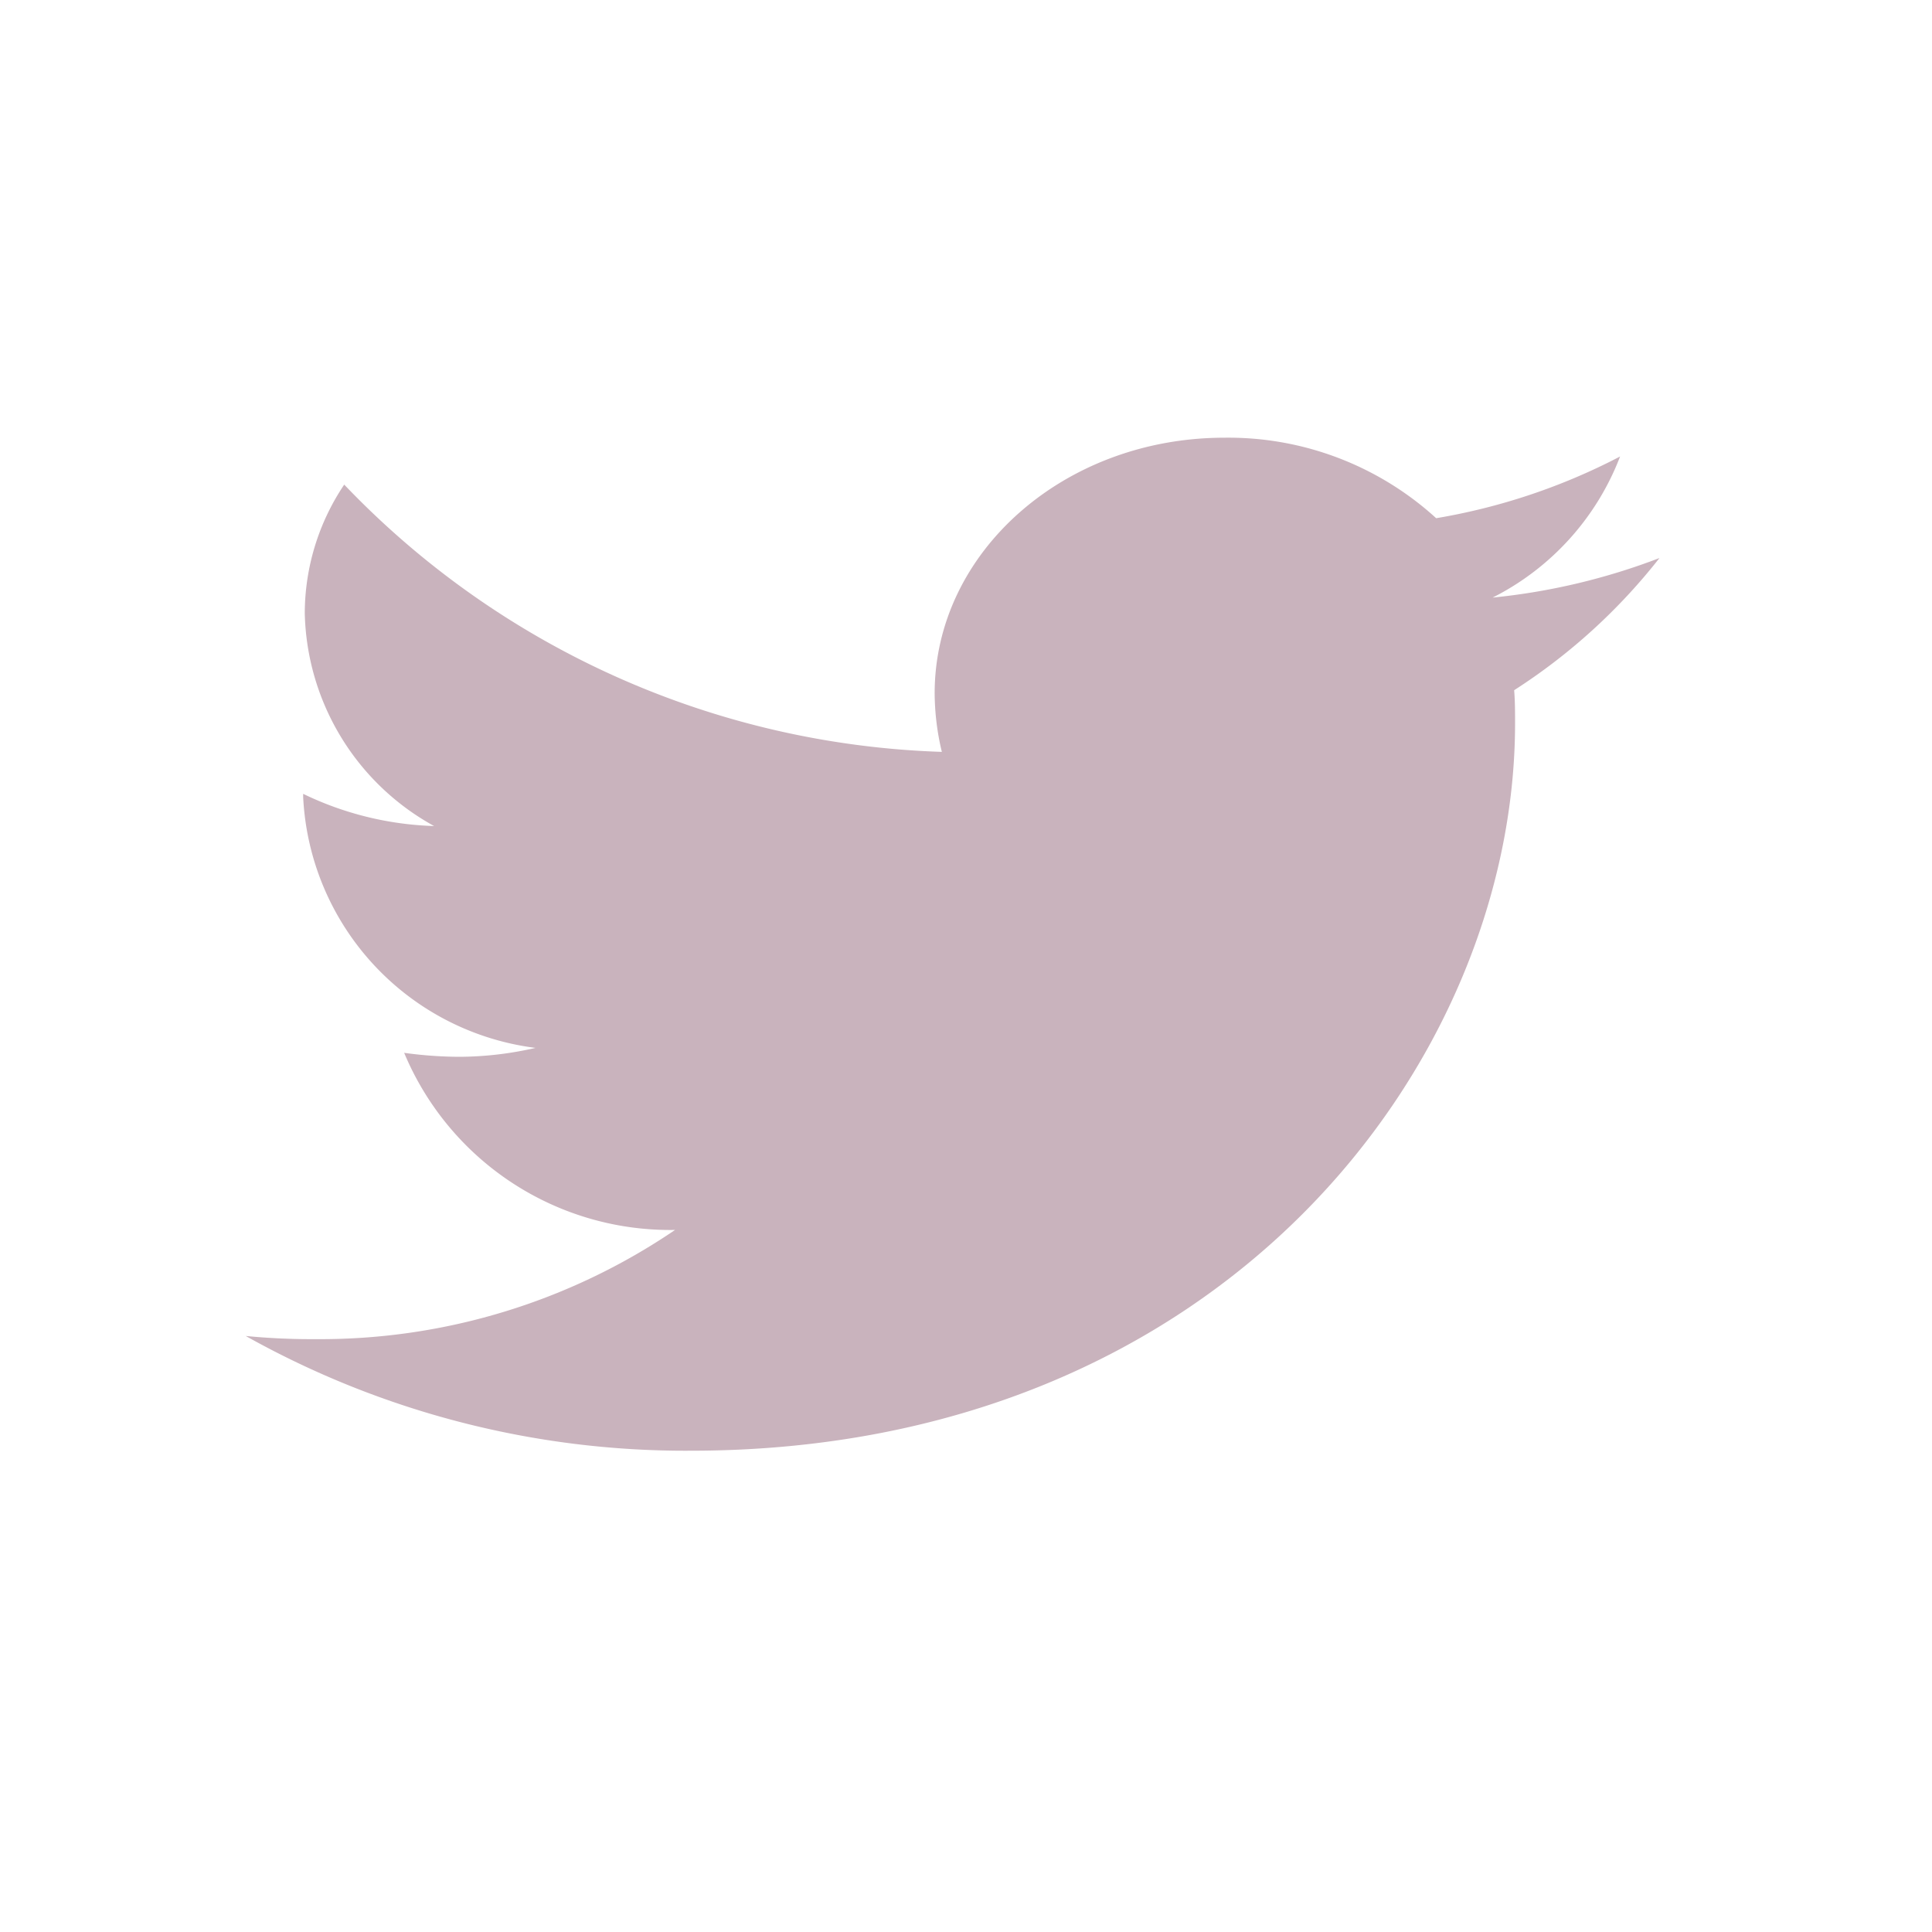 <svg xmlns="http://www.w3.org/2000/svg" width="36" height="36" viewBox="0 0 36 36">
  <g id="twitter-icon" transform="translate(-1621 -8436)">
    <g id="Icon_awesome-twitter" data-name="Icon awesome-twitter" transform="translate(1625.579 8444.156)" opacity="0.3">
      <path id="Icon_awesome-twitter-2" data-name="Icon awesome-twitter" d="M23.635,8.085c.017.206.017.413.017.619,0,6.3-5.432,13.553-15.361,13.553A16.769,16.769,0,0,1,0,20.119a12.646,12.646,0,0,0,1.3.059,11.761,11.761,0,0,0,6.7-2.035,5.37,5.37,0,0,1-5.048-3.3,7.7,7.7,0,0,0,1.02.074A6.431,6.431,0,0,0,5.4,14.751,4.957,4.957,0,0,1,1.07,10.076v-.059a6,6,0,0,0,2.44.6A4.643,4.643,0,0,1,1.1,6.655a4.311,4.311,0,0,1,.735-2.4A16.107,16.107,0,0,0,12.971,9.235a4.771,4.771,0,0,1-.134-1.091c0-2.625,2.407-4.763,5.4-4.763a5.744,5.744,0,0,1,3.945,1.5,11.528,11.528,0,0,0,3.427-1.15A4.911,4.911,0,0,1,23.234,6.36a11.98,11.98,0,0,0,3.109-.737,10.965,10.965,0,0,1-2.708,2.463Z" transform="translate(0 -3.381)" fill="#4a0020"/>
    </g>
    <rect id="Rectangle_1944" data-name="Rectangle 1944" width="36" height="36" transform="translate(1621 8436)" fill="none"/>
  </g>
</svg>
